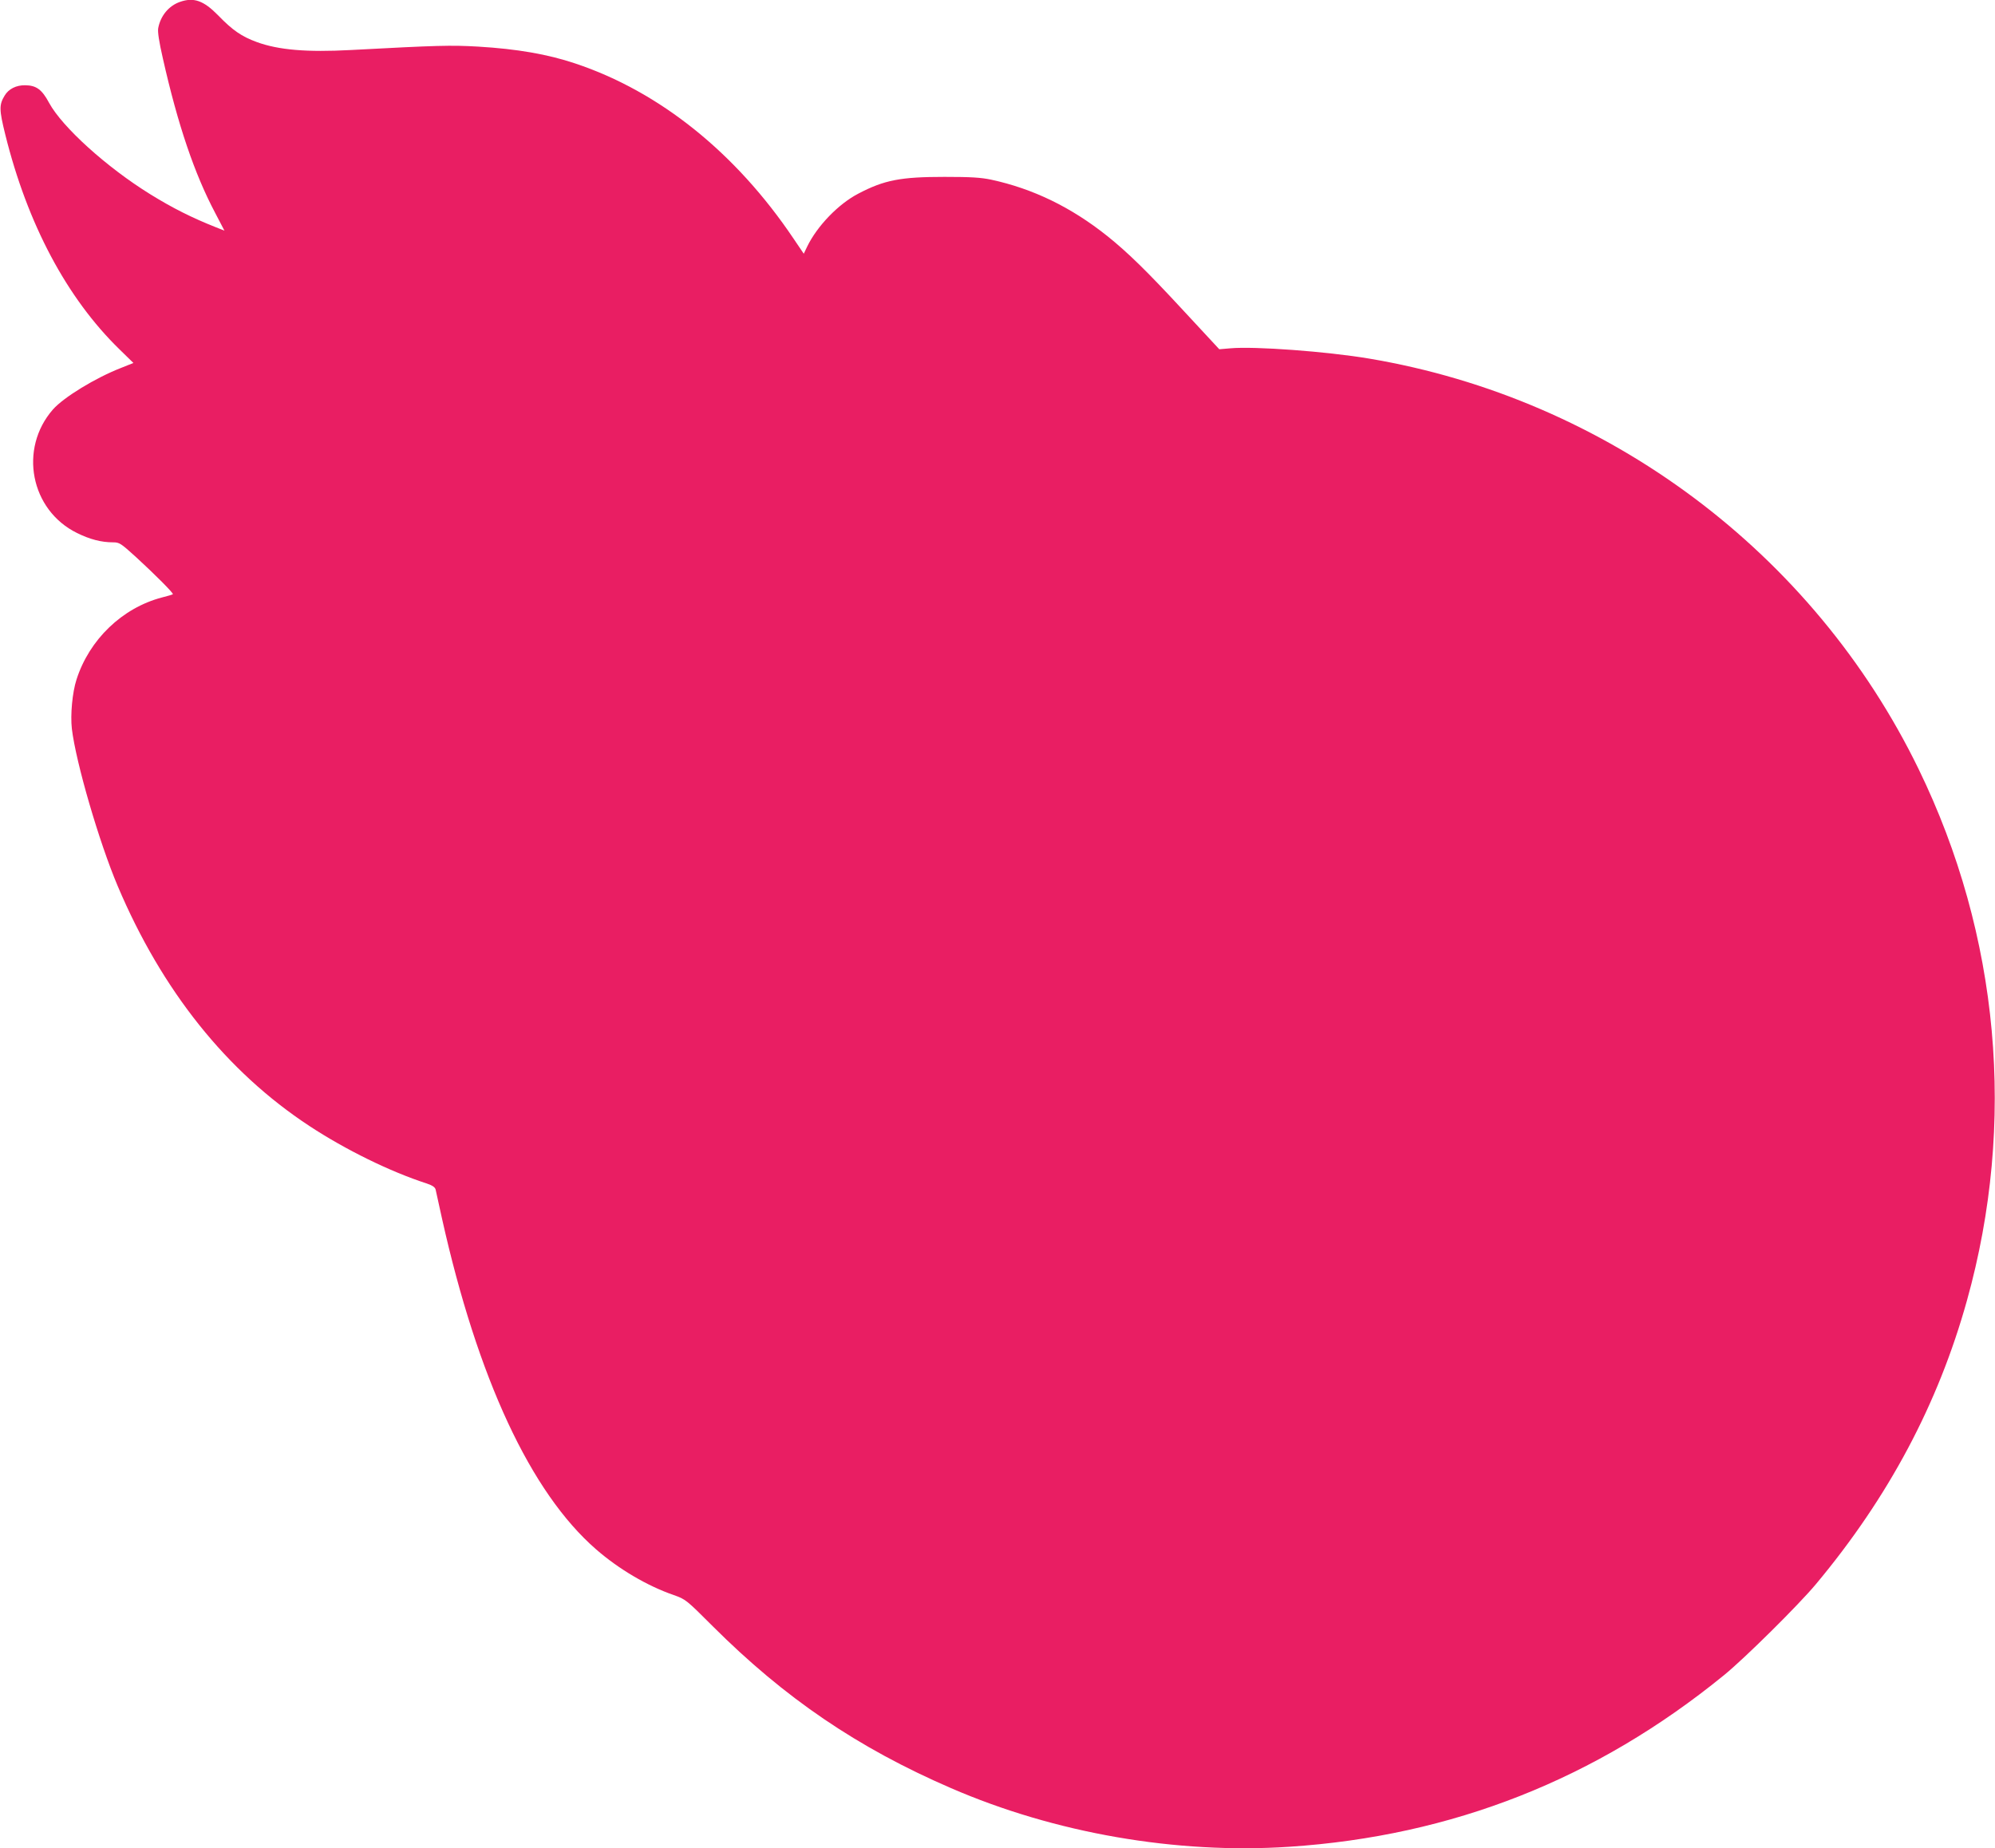 <?xml version="1.0" standalone="no"?>
<!DOCTYPE svg PUBLIC "-//W3C//DTD SVG 20010904//EN"
 "http://www.w3.org/TR/2001/REC-SVG-20010904/DTD/svg10.dtd">
<svg version="1.0" xmlns="http://www.w3.org/2000/svg"
 width="1280pt" height="1186pt" viewBox="0 0 1280 1186"
 preserveAspectRatio="xMidYMid meet">
<g transform="translate(0,1186) scale(0.1,-0.1)"
fill="#e91e63" stroke="none">
<path d="M1155 11848 c-72 -25 -125 -89 -140 -169 -4 -24 5 -85 30 -194 96
-426 203 -741 336 -992 l59 -113 -53 21 c-154 61 -278 123 -422 212 -280 173
-566 432 -650 587 -46 86 -82 112 -153 113 -58 1 -107 -24 -132 -66 -36 -59
-36 -90 4 -251 142 -573 395 -1049 733 -1378 l89 -87 -80 -32 c-164 -64 -367
-188 -436 -266 -221 -252 -145 -646 154 -793 83 -41 156 -60 232 -60 40 0 49
-6 146 -94 120 -110 244 -234 237 -239 -2 -2 -34 -12 -71 -21 -254 -67 -465
-270 -547 -526 -27 -83 -40 -226 -30 -316 26 -217 175 -728 294 -1009 284
-671 699 -1191 1230 -1540 233 -153 518 -293 753 -369 38 -13 53 -24 57 -39 3
-12 21 -94 40 -182 230 -1032 570 -1762 990 -2127 145 -126 327 -234 498 -293
76 -27 80 -30 250 -200 463 -462 931 -780 1527 -1038 668 -290 1447 -425 2172
-377 1046 69 1969 433 2788 1100 133 108 481 453 591 585 466 558 784 1156
969 1820 318 1139 209 2343 -310 3410 -676 1390 -1998 2377 -3525 2634 -274
46 -736 80 -891 66 l-71 -6 -231 249 c-231 250 -357 373 -487 477 -233 186
-477 304 -745 362 -67 14 -129 18 -300 18 -281 0 -386 -20 -552 -107 -128 -66
-265 -208 -329 -340 l-22 -46 -65 96 c-371 552 -861 945 -1402 1125 -176 59
-372 93 -623 108 -177 10 -254 8 -817 -22 -281 -15 -462 0 -602 51 -98 36
-155 75 -248 171 -93 95 -156 118 -245 87z"/>
</g>
</svg>
